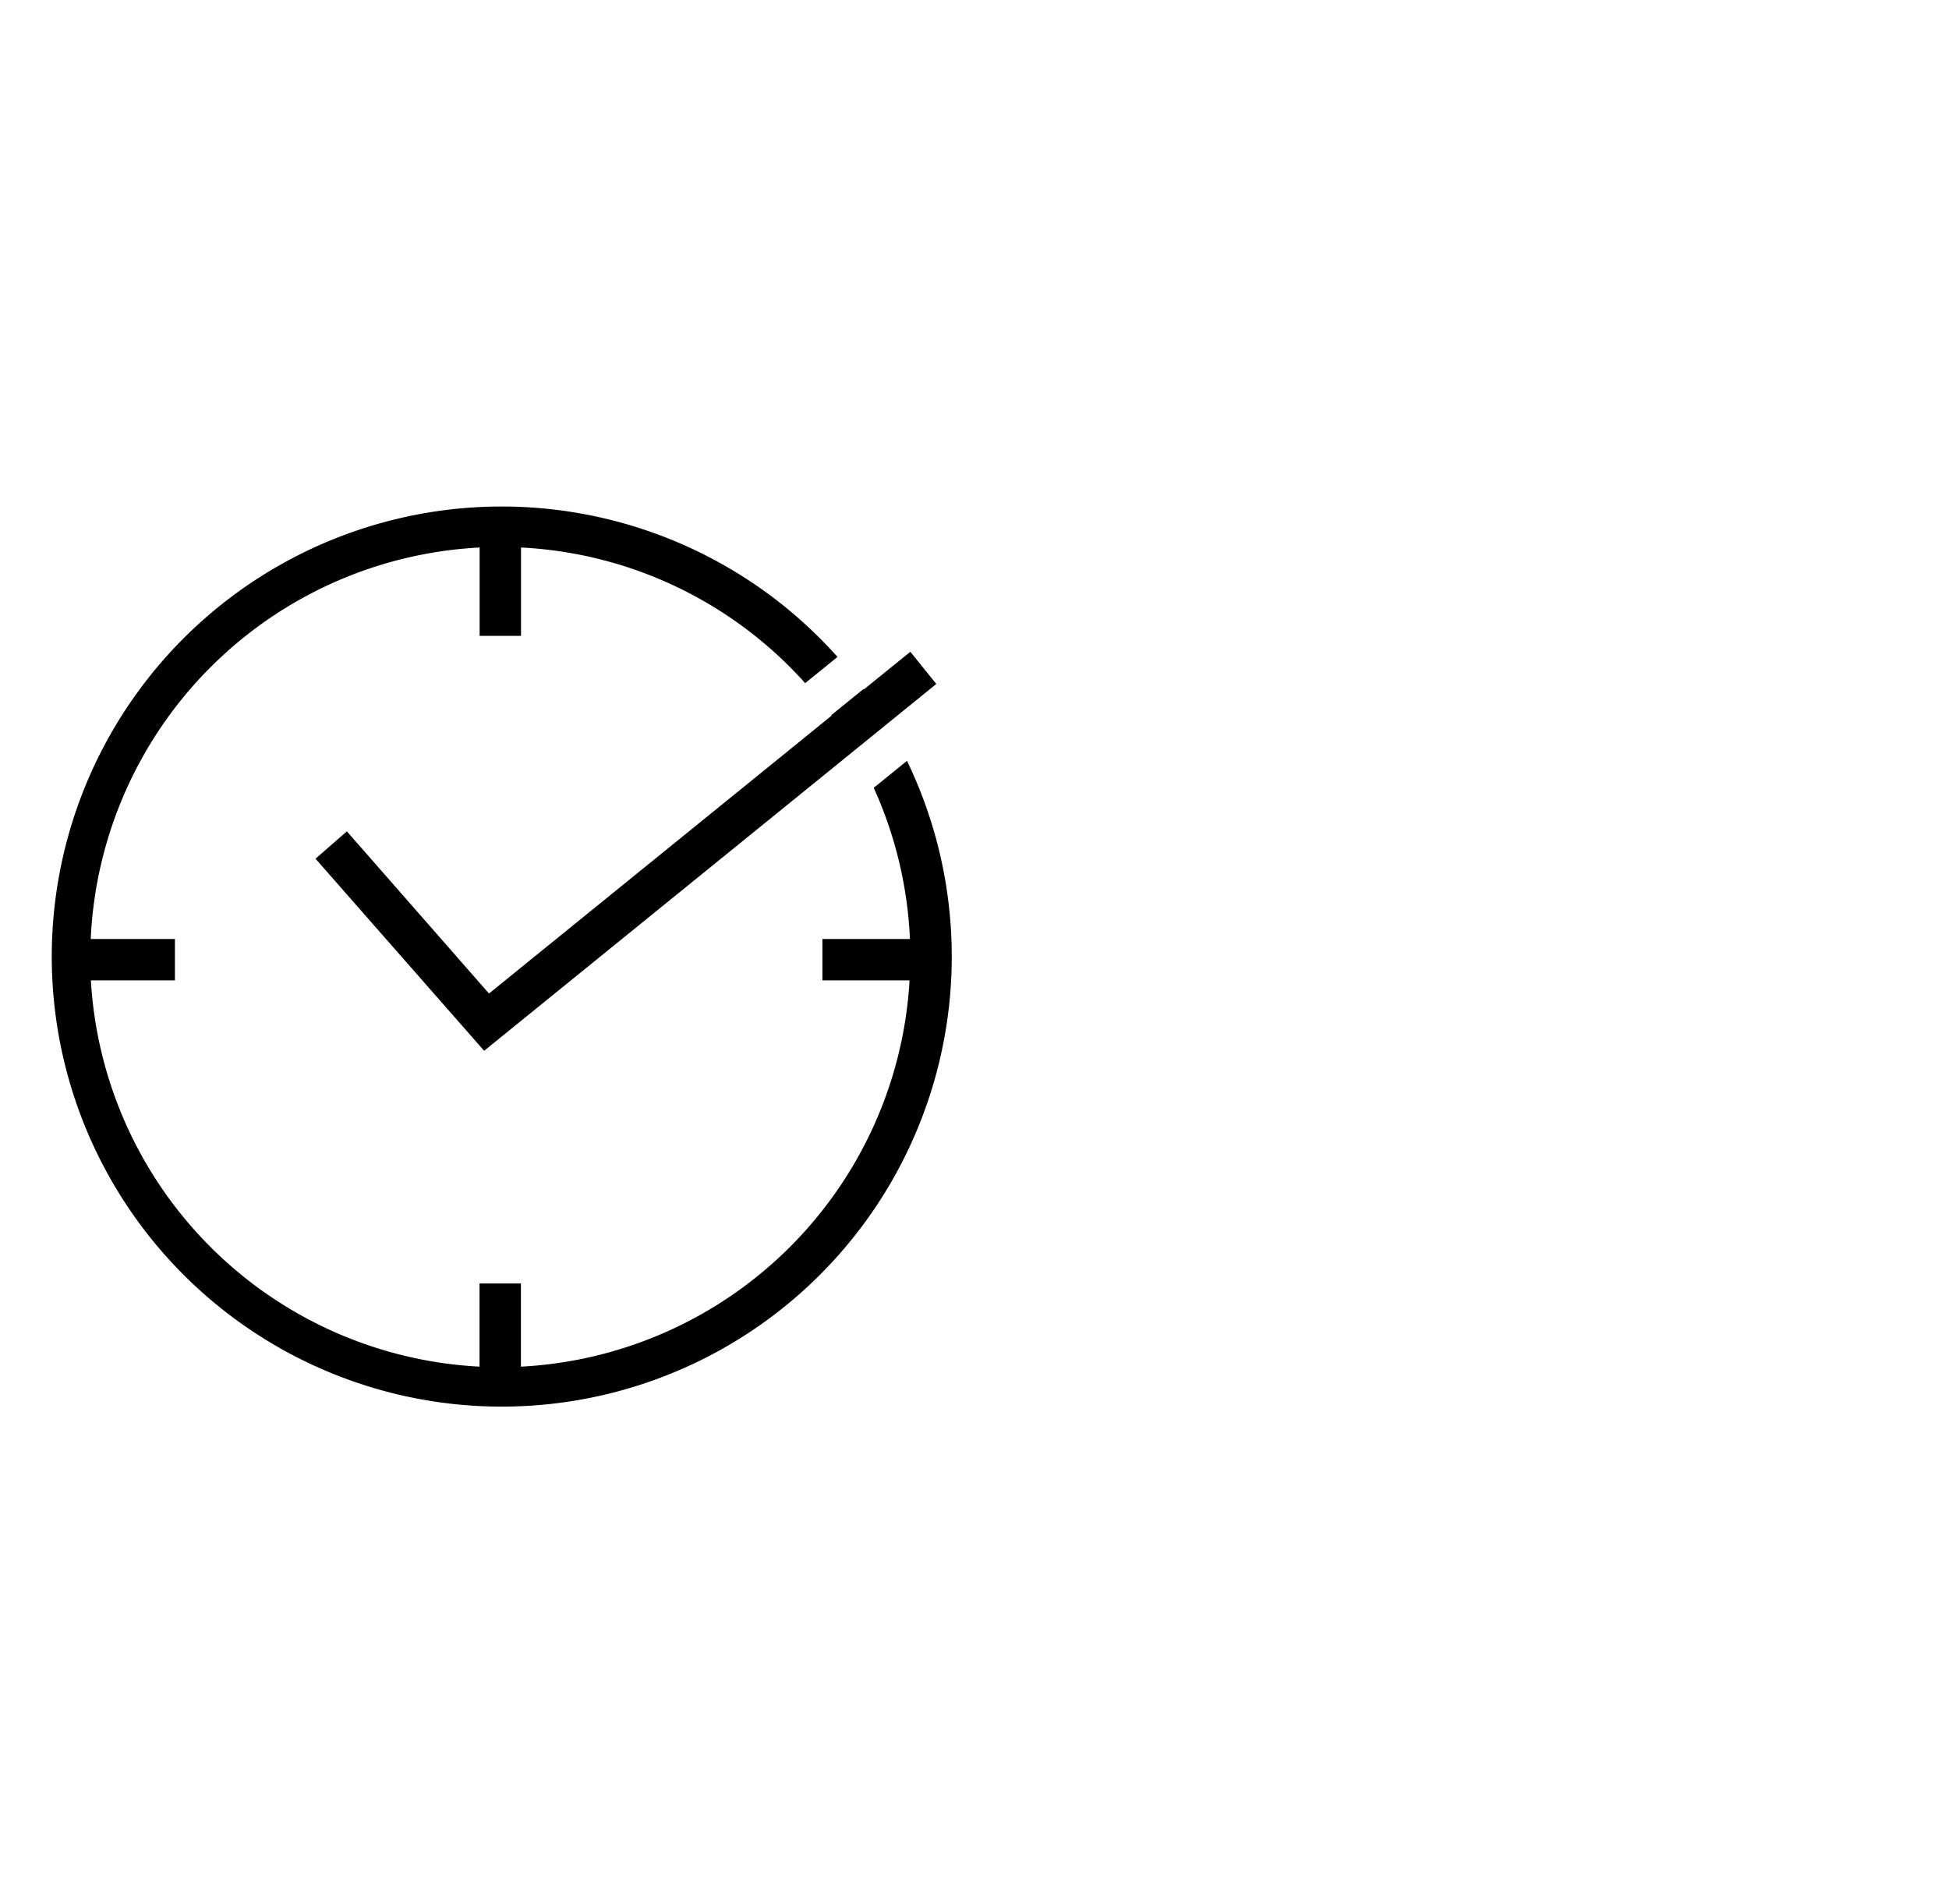 <svg xmlns="http://www.w3.org/2000/svg" viewBox="0 0 376.81 368.1"><g id="Ebene_3" data-name="Ebene 3"><path d="M160.77,138.35,94.54,192.06,67.06,160.71,61,166,93.6,203.13l9.74-7.9v0l61.83-50.15,6.31-5.12,9.54-7.74L176,126l-9,7.28-.06-.08-6.25,5.07Z"/><path d="M168.92,152.3a78.94,78.94,0,0,1,7,29.22H159v8h16.85a79.38,79.38,0,0,1-75.14,74.67V248.11h-8v16.08a79.38,79.38,0,0,1-75.14-74.67H33.82v-8H17.54a79.37,79.37,0,0,1,75.19-75.68v17.08h8V105.84a79.09,79.09,0,0,1,54.94,26.22l6.25-5.07a87,87,0,1,0,13.43,20.09Z"/></g></svg>